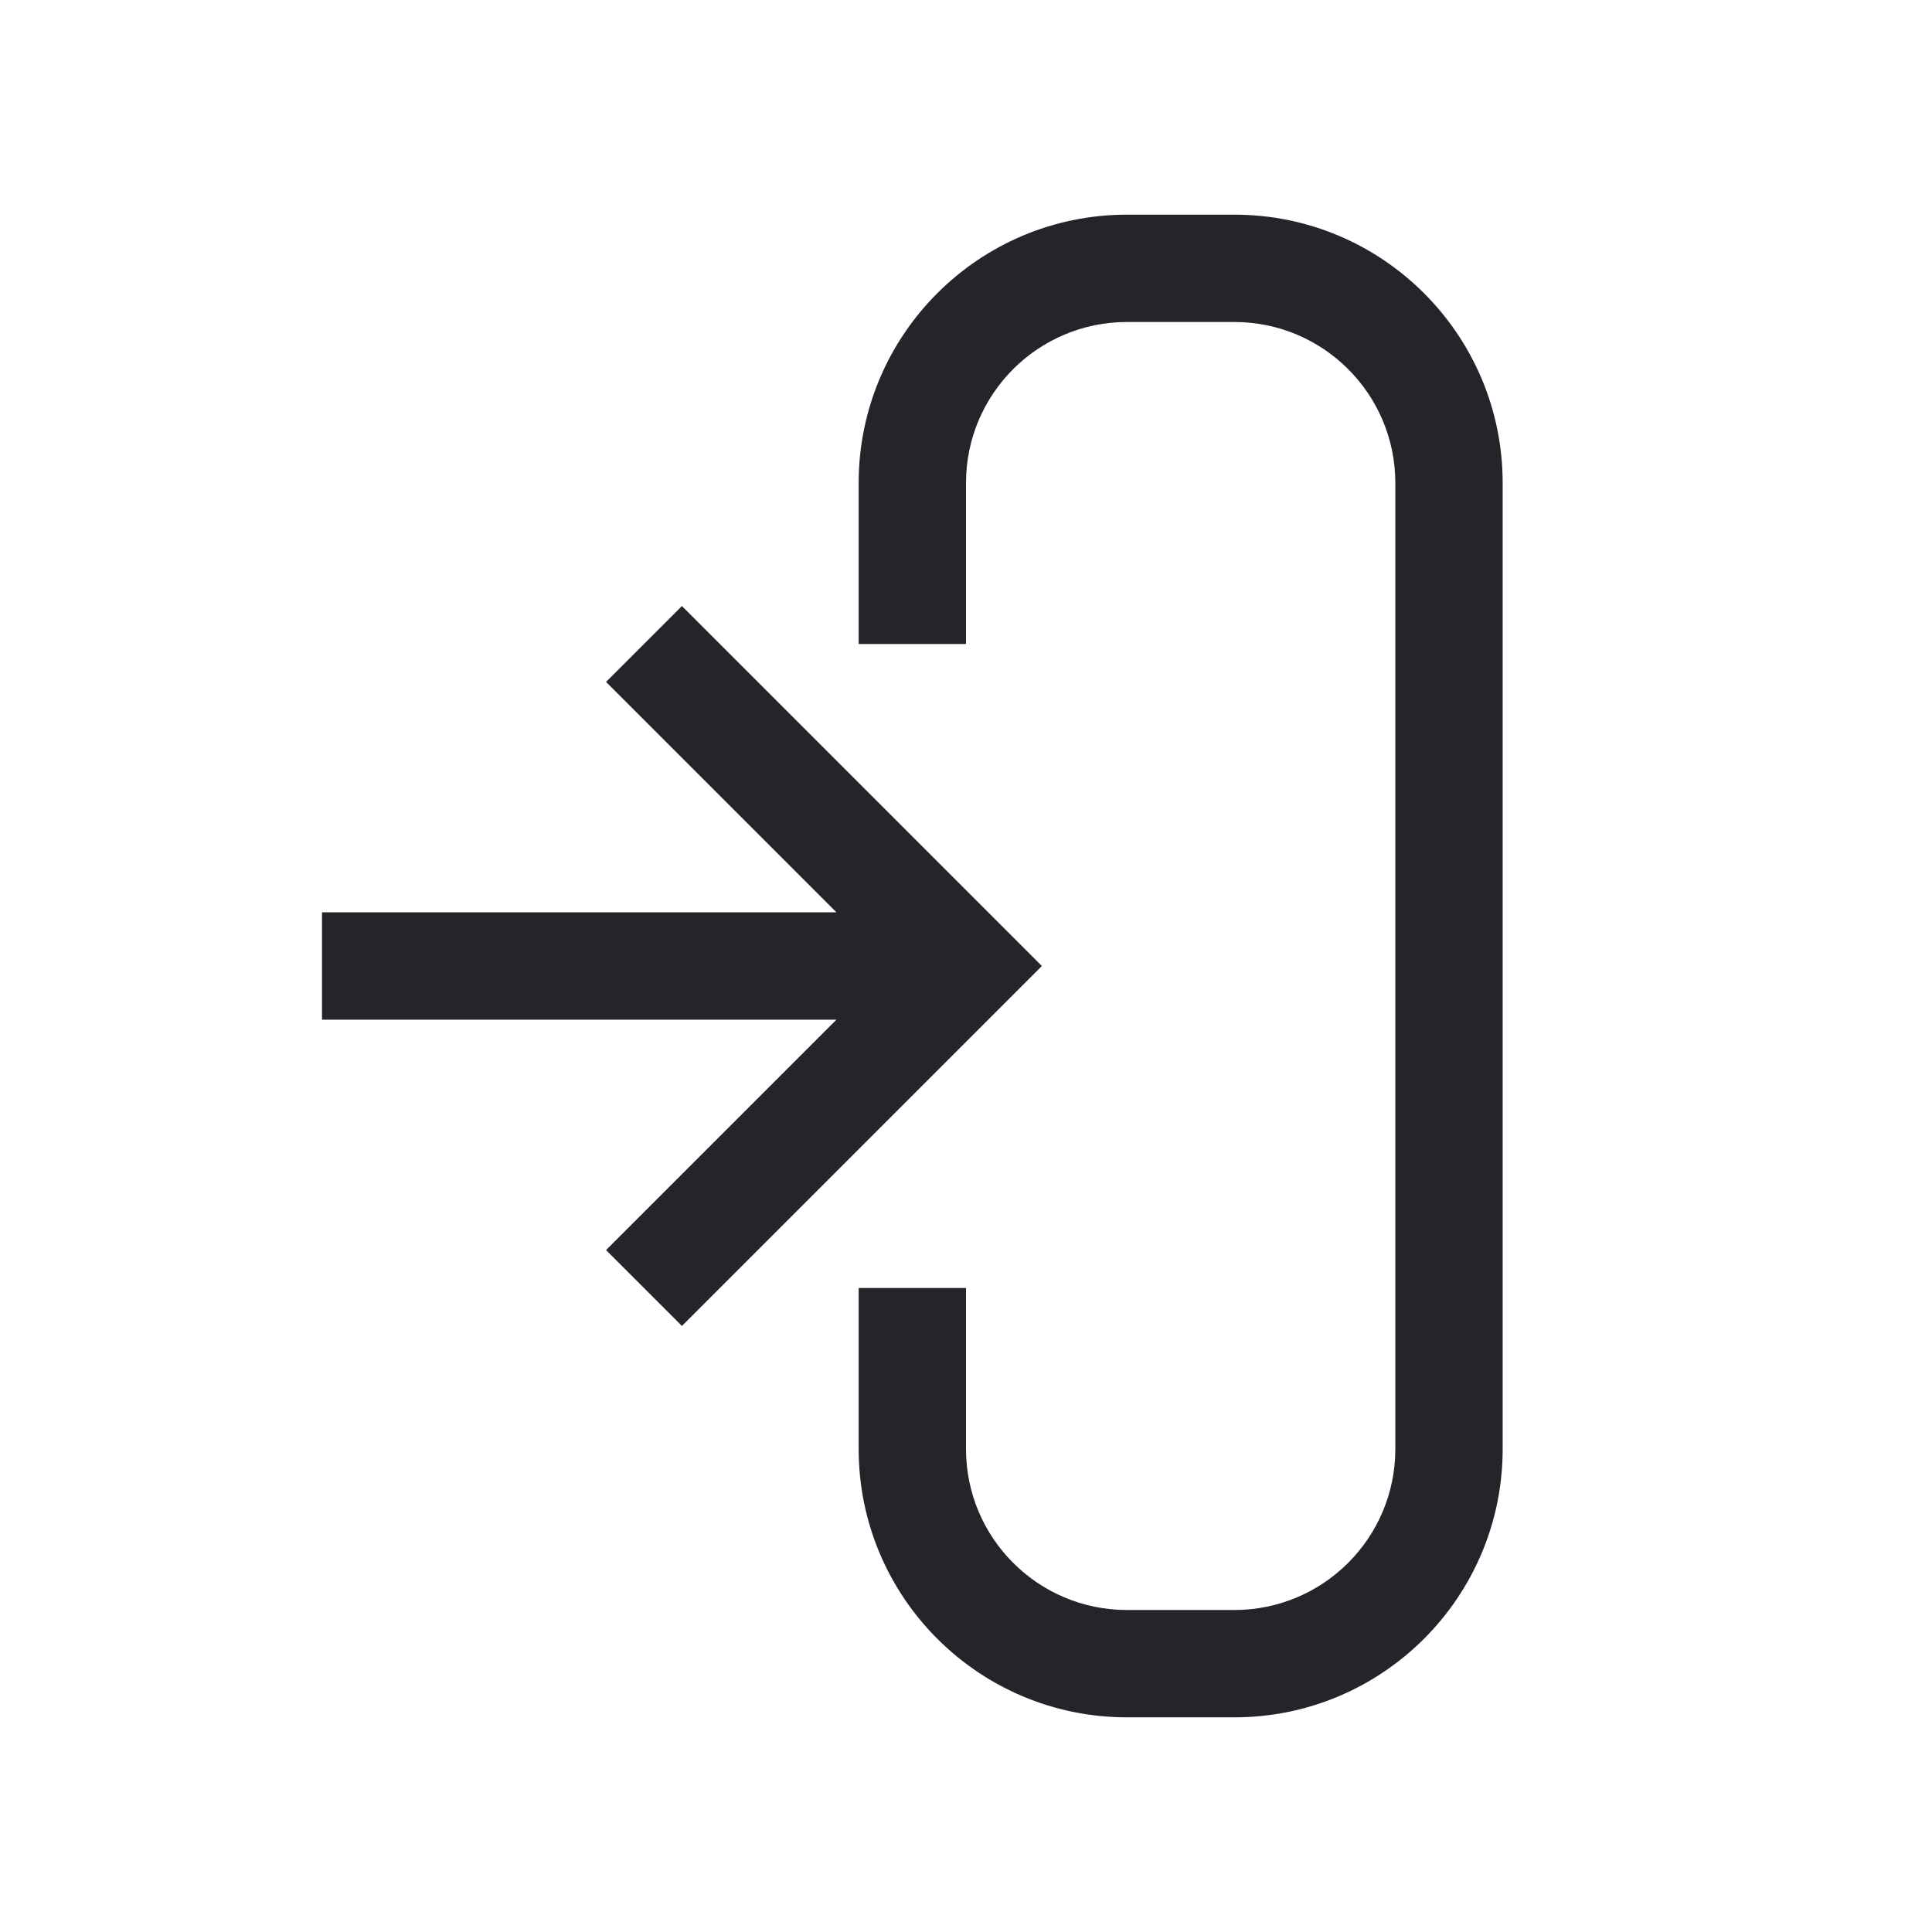 <svg width="36" height="36" viewBox="0 0 36 36" fill="none" xmlns="http://www.w3.org/2000/svg">
<path d="M21 4C18.239 4 16 6.239 16 9V12H18V9C18 7.343 19.343 6 21 6H23C24.657 6 26 7.343 26 9V27C26 28.657 24.657 30 23 30H21C19.343 30 18 28.657 18 27V24H16V27C16 29.761 18.239 32 21 32H23C25.761 32 28 29.761 28 27V9C28 6.239 25.761 4 23 4H21Z" fill="#24242B"/>
<path d="M19.414 18L12.707 11.293L11.293 12.707L15.586 17H6V19H15.586L11.293 23.293L12.707 24.707L19.414 18Z" fill="#24242B"/>
</svg>
